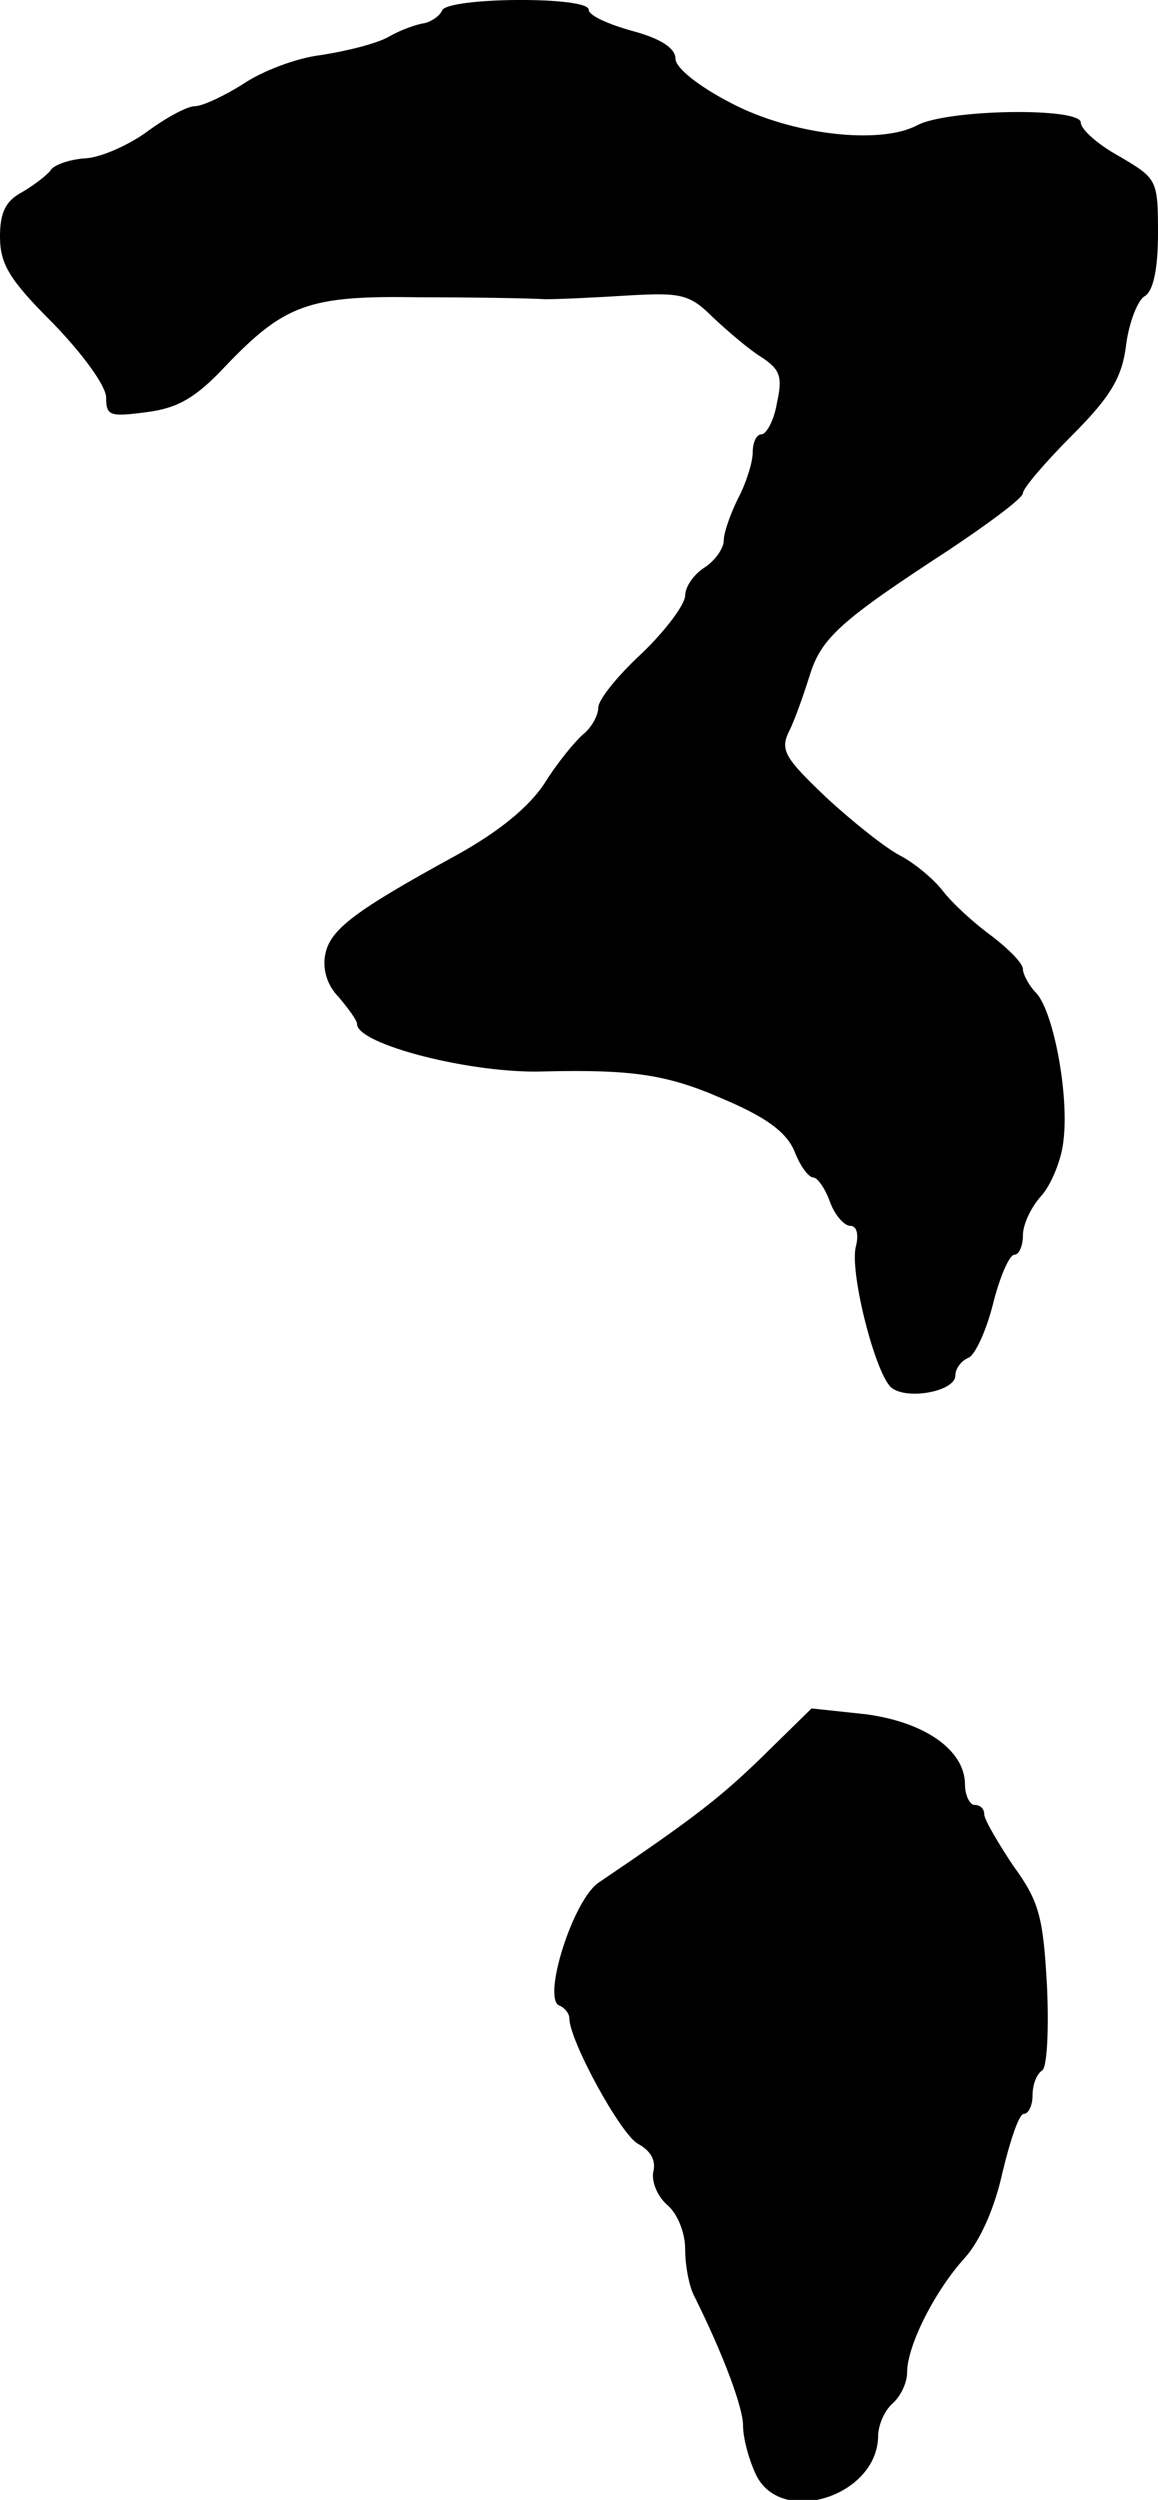 <?xml version="1.0" standalone="no"?>
<!DOCTYPE svg PUBLIC "-//W3C//DTD SVG 20010904//EN"
 "http://www.w3.org/TR/2001/REC-SVG-20010904/DTD/svg10.dtd">
<svg version="1.0" xmlns="http://www.w3.org/2000/svg"
 width="120pt" height="259pt" viewBox="0 0 120 259"
 preserveAspectRatio="xMidYMid meet">
<g transform="translate(0,259) scale(0.1,-0.1)"
fill="#000000" stroke="none">
<path d="M458 2579 c-2 -5 -10 -11 -18 -13 -8 -1 -25 -7 -37 -14 -12 -7 -44
-15 -70 -19 -26 -3 -62 -17 -81 -30 -19 -12 -42 -23 -50 -23 -8 0 -30 -12 -49
-26 -19 -14 -48 -27 -64 -28 -17 -1 -34 -7 -37 -13 -4 -5 -17 -15 -29 -22 -17
-9 -23 -21 -23 -46 0 -29 10 -45 55 -90 31 -32 55 -65 55 -77 0 -19 4 -20 42
-15 32 4 51 15 81 47 62 65 87 74 202 72 55 0 114 -1 130 -2 17 0 56 2 88 4
53 3 62 1 86 -23 15 -14 37 -33 50 -41 20 -13 22 -21 16 -48 -3 -18 -11 -32
-16 -32 -5 0 -9 -8 -9 -19 0 -10 -7 -32 -15 -47 -8 -16 -15 -36 -15 -44 0 -8
-9 -21 -20 -28 -11 -7 -20 -20 -20 -29 0 -9 -20 -36 -45 -60 -25 -23 -45 -48
-45 -56 0 -8 -7 -21 -16 -28 -9 -8 -27 -30 -40 -51 -16 -24 -46 -49 -91 -74
-106 -58 -131 -77 -136 -103 -3 -15 2 -32 14 -44 10 -12 19 -24 19 -28 0 -21
120 -52 195 -49 89 2 126 -3 183 -28 45 -19 66 -34 75 -54 6 -16 15 -28 20
-28 4 0 12 -11 17 -25 5 -14 15 -25 21 -25 7 0 9 -9 6 -21 -7 -25 19 -129 36
-146 15 -14 67 -5 67 12 0 7 6 15 13 18 7 2 19 28 26 56 7 28 17 51 22 51 5 0
9 9 9 20 0 12 9 30 19 41 10 11 21 37 23 57 6 47 -10 133 -28 153 -8 8 -14 20
-14 25 0 6 -15 21 -32 34 -18 13 -41 34 -51 47 -10 13 -31 30 -45 37 -15 8
-49 35 -76 60 -43 41 -48 49 -38 69 6 12 15 38 21 57 12 39 32 57 144 130 42
28 77 54 77 59 0 5 23 32 51 60 41 41 52 61 56 94 3 23 12 46 19 50 9 5 14 28
14 65 0 56 -1 57 -40 80 -22 12 -40 28 -40 35 0 16 -139 14 -170 -3 -38 -20
-129 -10 -192 23 -35 18 -58 37 -58 46 0 11 -15 21 -45 29 -25 7 -45 16 -45
22 0 14 -147 13 -152 -1z"/>
<path d="M791 771 c-45 -44 -74 -66 -170 -131 -27 -17 -60 -122 -41 -128 5 -2
10 -8 10 -13 0 -23 53 -120 71 -130 13 -7 19 -17 16 -29 -2 -10 4 -25 14 -34
11 -9 19 -29 19 -46 0 -17 4 -38 9 -48 30 -60 51 -116 51 -135 0 -13 6 -35 13
-50 25 -55 126 -24 127 39 0 12 7 27 15 34 8 7 15 21 15 32 0 28 29 85 60 119
16 18 31 52 39 89 8 33 17 60 22 60 5 0 9 9 9 19 0 11 4 22 10 26 5 3 7 41 5
87 -4 72 -8 88 -35 125 -16 24 -30 48 -30 53 0 6 -4 10 -10 10 -5 0 -10 10
-10 21 0 36 -42 65 -103 73 l-56 6 -50 -49z"/>
</g>
</svg>
